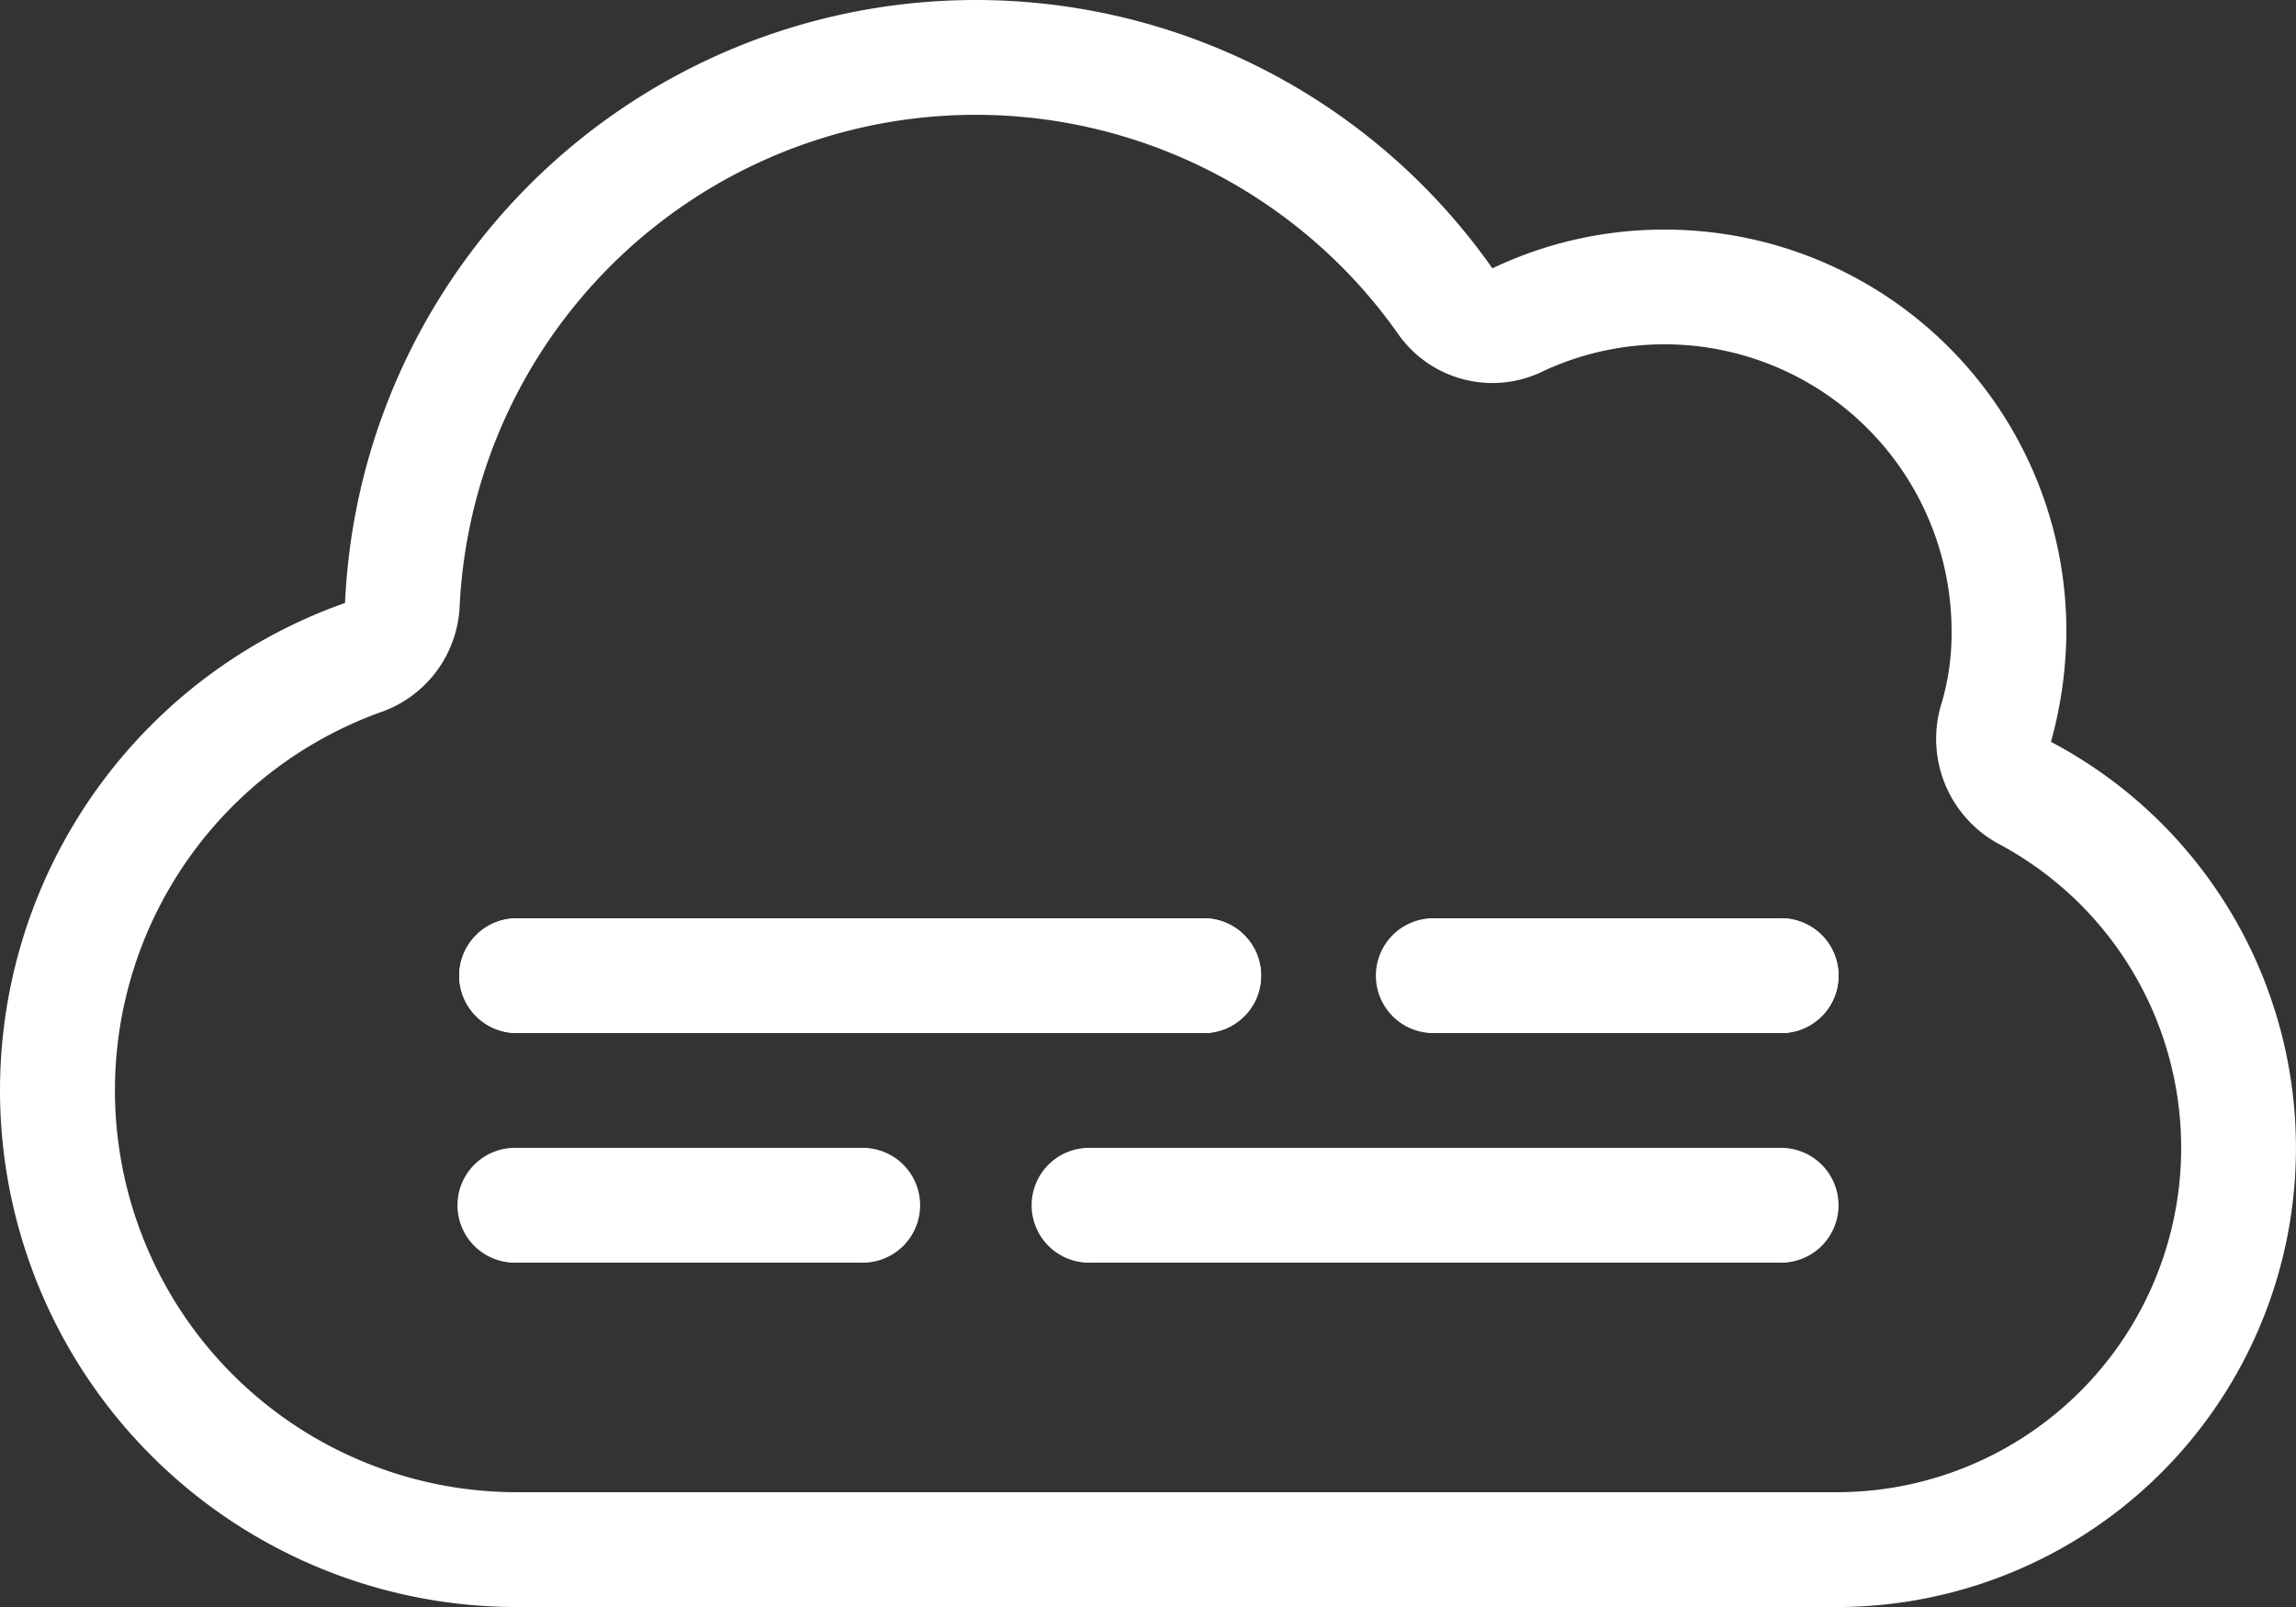 <?xml version="1.0" encoding="UTF-8"?>
<svg xmlns="http://www.w3.org/2000/svg" id="Read_structured_and_unstructured_data_at_scale" data-name="Read structured and  unstructured data at  scale" width="44.625" height="31.237" viewBox="0 0 44.625 31.237">
  <rect x="0" y="0" width="44.625" height="31.237" fill="#333333" stroke="none"/>
  <path id="cloud-word-light" d="M34.584,56.544H21.2a1.116,1.116,0,1,1,0-2.231H34.584a1.116,1.116,0,1,1,0,2.231Zm-17.85-2.231a1.116,1.116,0,1,1,0,2.231H10.041a1.116,1.116,0,1,1,0-2.231ZM8.925,50.966a1.119,1.119,0,0,1,1.116-1.116H23.428a1.116,1.116,0,0,1,0,2.231H10.041A1.119,1.119,0,0,1,8.925,50.966ZM34.584,49.85a1.116,1.116,0,1,1,0,2.231H27.891a1.116,1.116,0,1,1,0-2.231ZM32.353,36.463a7.805,7.805,0,0,1,7.809,7.809,8.141,8.141,0,0,1-.3,2.148A8.924,8.924,0,0,1,35.7,63.238H10.041A10.044,10.044,0,0,1,6.706,43.721a12.272,12.272,0,0,1,22.3-6.505A7.745,7.745,0,0,1,32.353,36.463Zm-2.392,2.768a2.237,2.237,0,0,1-2.782-.732,10.042,10.042,0,0,0-18.247,5.32,2.288,2.288,0,0,1-1.485,2.008,7.812,7.812,0,0,0,2.594,15.179H35.7a6.694,6.694,0,0,0,3.124-12.614,2.324,2.324,0,0,1-1.109-2.65,4.8,4.8,0,0,0,.216-1.471,5.581,5.581,0,0,0-7.97-5.041Z" transform="translate(0 -32)" fill="#fff"></path>
  <path id="cloud-word-light-2" data-name="cloud-word-light" d="M41.133,69.64H27.745a1.116,1.116,0,0,1,0-2.231H41.133a1.116,1.116,0,0,1,0,2.231Zm-17.85-2.231a1.116,1.116,0,0,1,0,2.231H16.589a1.116,1.116,0,0,1,0-2.231Zm-7.809-3.347a1.119,1.119,0,0,1,1.116-1.116H29.976a1.116,1.116,0,0,1,0,2.231H16.589A1.119,1.119,0,0,1,15.473,64.062Zm25.659-1.116a1.116,1.116,0,1,1,0,2.231H34.439a1.116,1.116,0,0,1,0-2.231Z" transform="translate(-6.548 -45.096)" fill="#fff"></path>
</svg>
